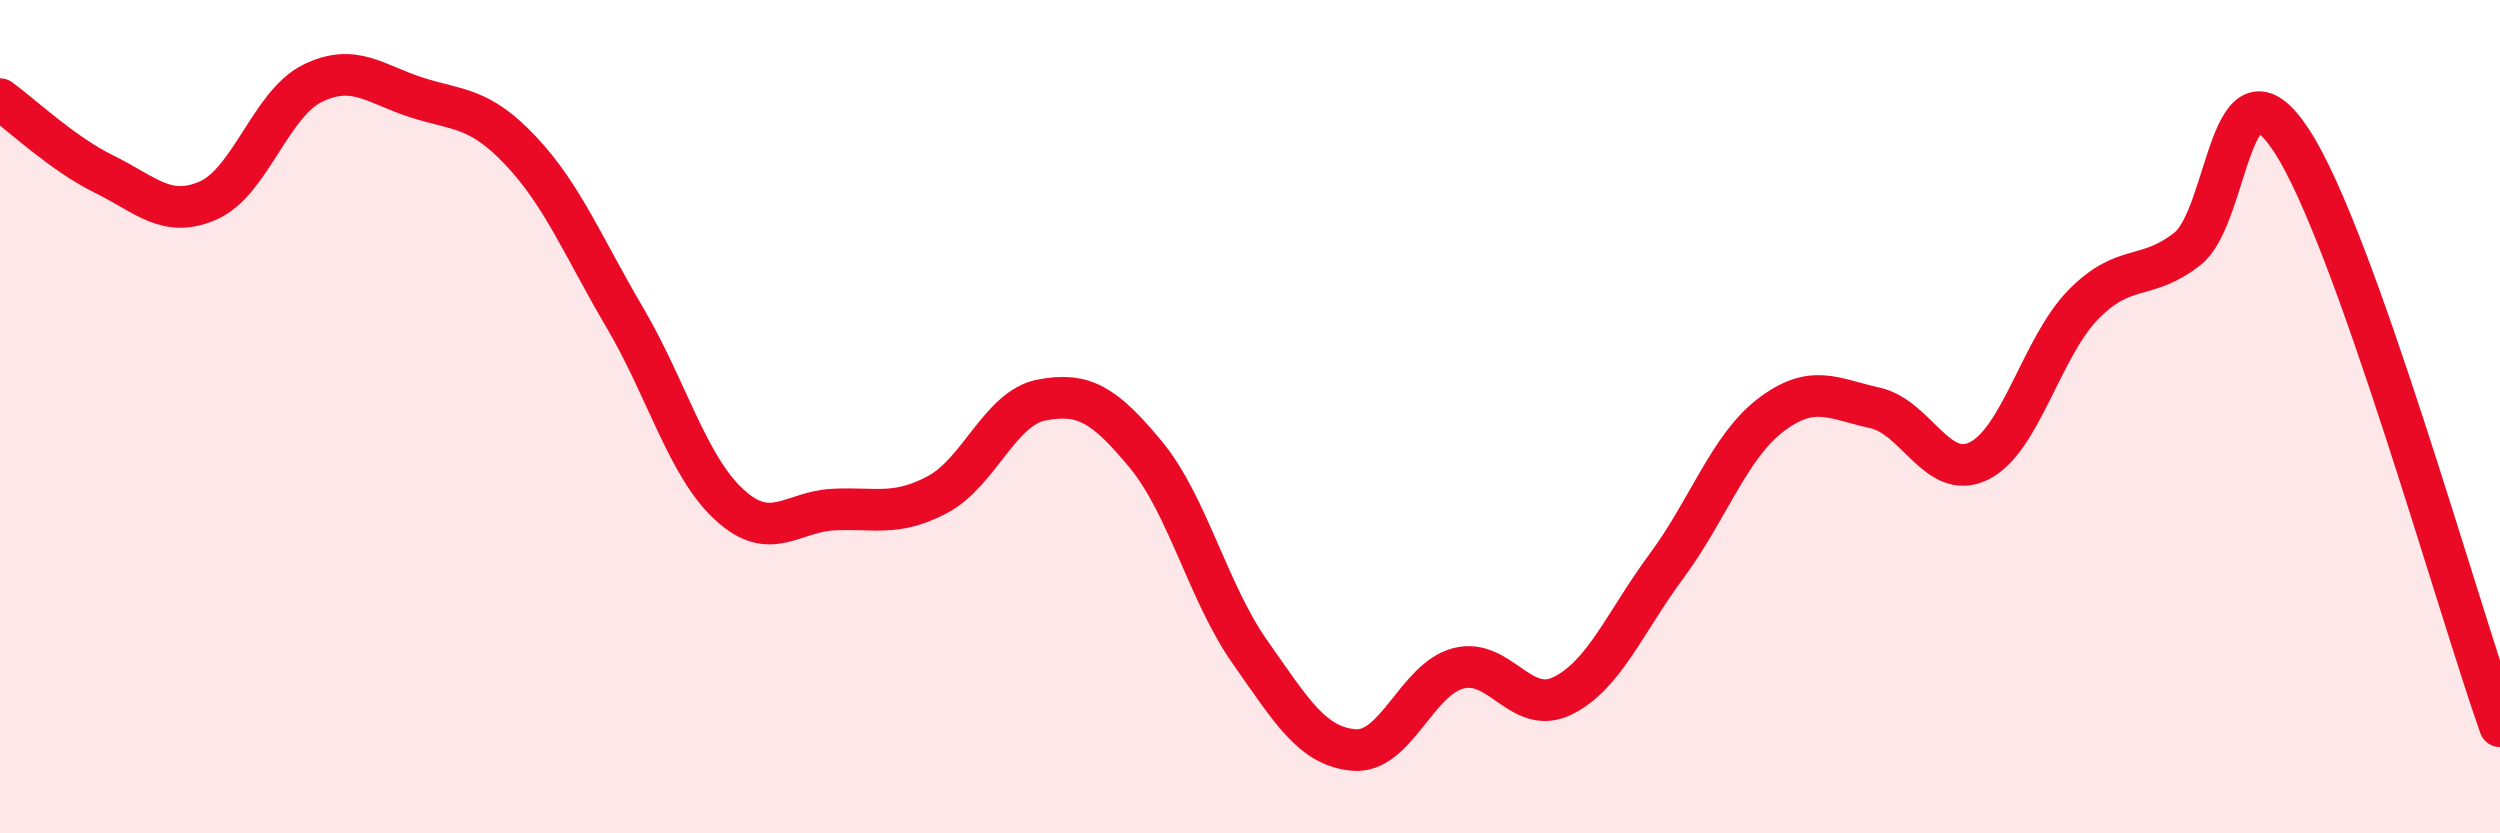 
    <svg width="60" height="20" viewBox="0 0 60 20" xmlns="http://www.w3.org/2000/svg">
      <path
        d="M 0,2.38 C 0.5,2.74 1.5,3.69 2.5,4.18 C 3.5,4.67 4,5.25 5,4.81 C 6,4.37 6.5,2.49 7.5,2 C 8.5,1.51 9,2.02 10,2.34 C 11,2.66 11.5,2.56 12.5,3.62 C 13.5,4.68 14,5.93 15,7.63 C 16,9.33 16.5,11.19 17.5,12.11 C 18.5,13.03 19,12.28 20,12.23 C 21,12.18 21.5,12.4 22.5,11.87 C 23.5,11.34 24,9.79 25,9.6 C 26,9.41 26.5,9.7 27.5,10.91 C 28.5,12.12 29,14.23 30,15.65 C 31,17.07 31.5,17.92 32.5,18 C 33.5,18.08 34,16.3 35,16.04 C 36,15.78 36.5,17.19 37.5,16.7 C 38.5,16.21 39,14.93 40,13.58 C 41,12.23 41.5,10.72 42.5,9.96 C 43.5,9.2 44,9.57 45,9.79 C 46,10.01 46.5,11.56 47.5,11.06 C 48.5,10.56 49,8.33 50,7.31 C 51,6.29 51.5,6.76 52.5,5.97 C 53.5,5.18 53.5,1.09 55,3.38 C 56.5,5.67 59,14.62 60,17.43L60 20L0 20Z"
        fill="#EB0A25"
        opacity="0.1"
        stroke-linecap="round"
        stroke-linejoin="round"
      />
      <path
        d="M 0,2.38 C 0.5,2.74 1.5,3.69 2.5,4.18 C 3.5,4.67 4,5.25 5,4.81 C 6,4.37 6.5,2.49 7.5,2 C 8.5,1.51 9,2.02 10,2.34 C 11,2.66 11.5,2.56 12.5,3.62 C 13.5,4.68 14,5.93 15,7.63 C 16,9.33 16.5,11.19 17.5,12.11 C 18.5,13.03 19,12.28 20,12.23 C 21,12.18 21.5,12.4 22.5,11.87 C 23.5,11.34 24,9.79 25,9.6 C 26,9.41 26.5,9.7 27.5,10.91 C 28.5,12.12 29,14.23 30,15.65 C 31,17.07 31.5,17.92 32.5,18 C 33.5,18.08 34,16.3 35,16.04 C 36,15.78 36.5,17.19 37.5,16.7 C 38.5,16.21 39,14.93 40,13.58 C 41,12.23 41.5,10.72 42.5,9.96 C 43.5,9.2 44,9.57 45,9.79 C 46,10.01 46.5,11.56 47.5,11.06 C 48.5,10.56 49,8.33 50,7.31 C 51,6.29 51.5,6.76 52.5,5.97 C 53.5,5.18 53.5,1.09 55,3.38 C 56.5,5.67 59,14.62 60,17.43"
        stroke="#EB0A25"
        stroke-width="1"
        fill="none"
        stroke-linecap="round"
        stroke-linejoin="round"
      />
    </svg>
  